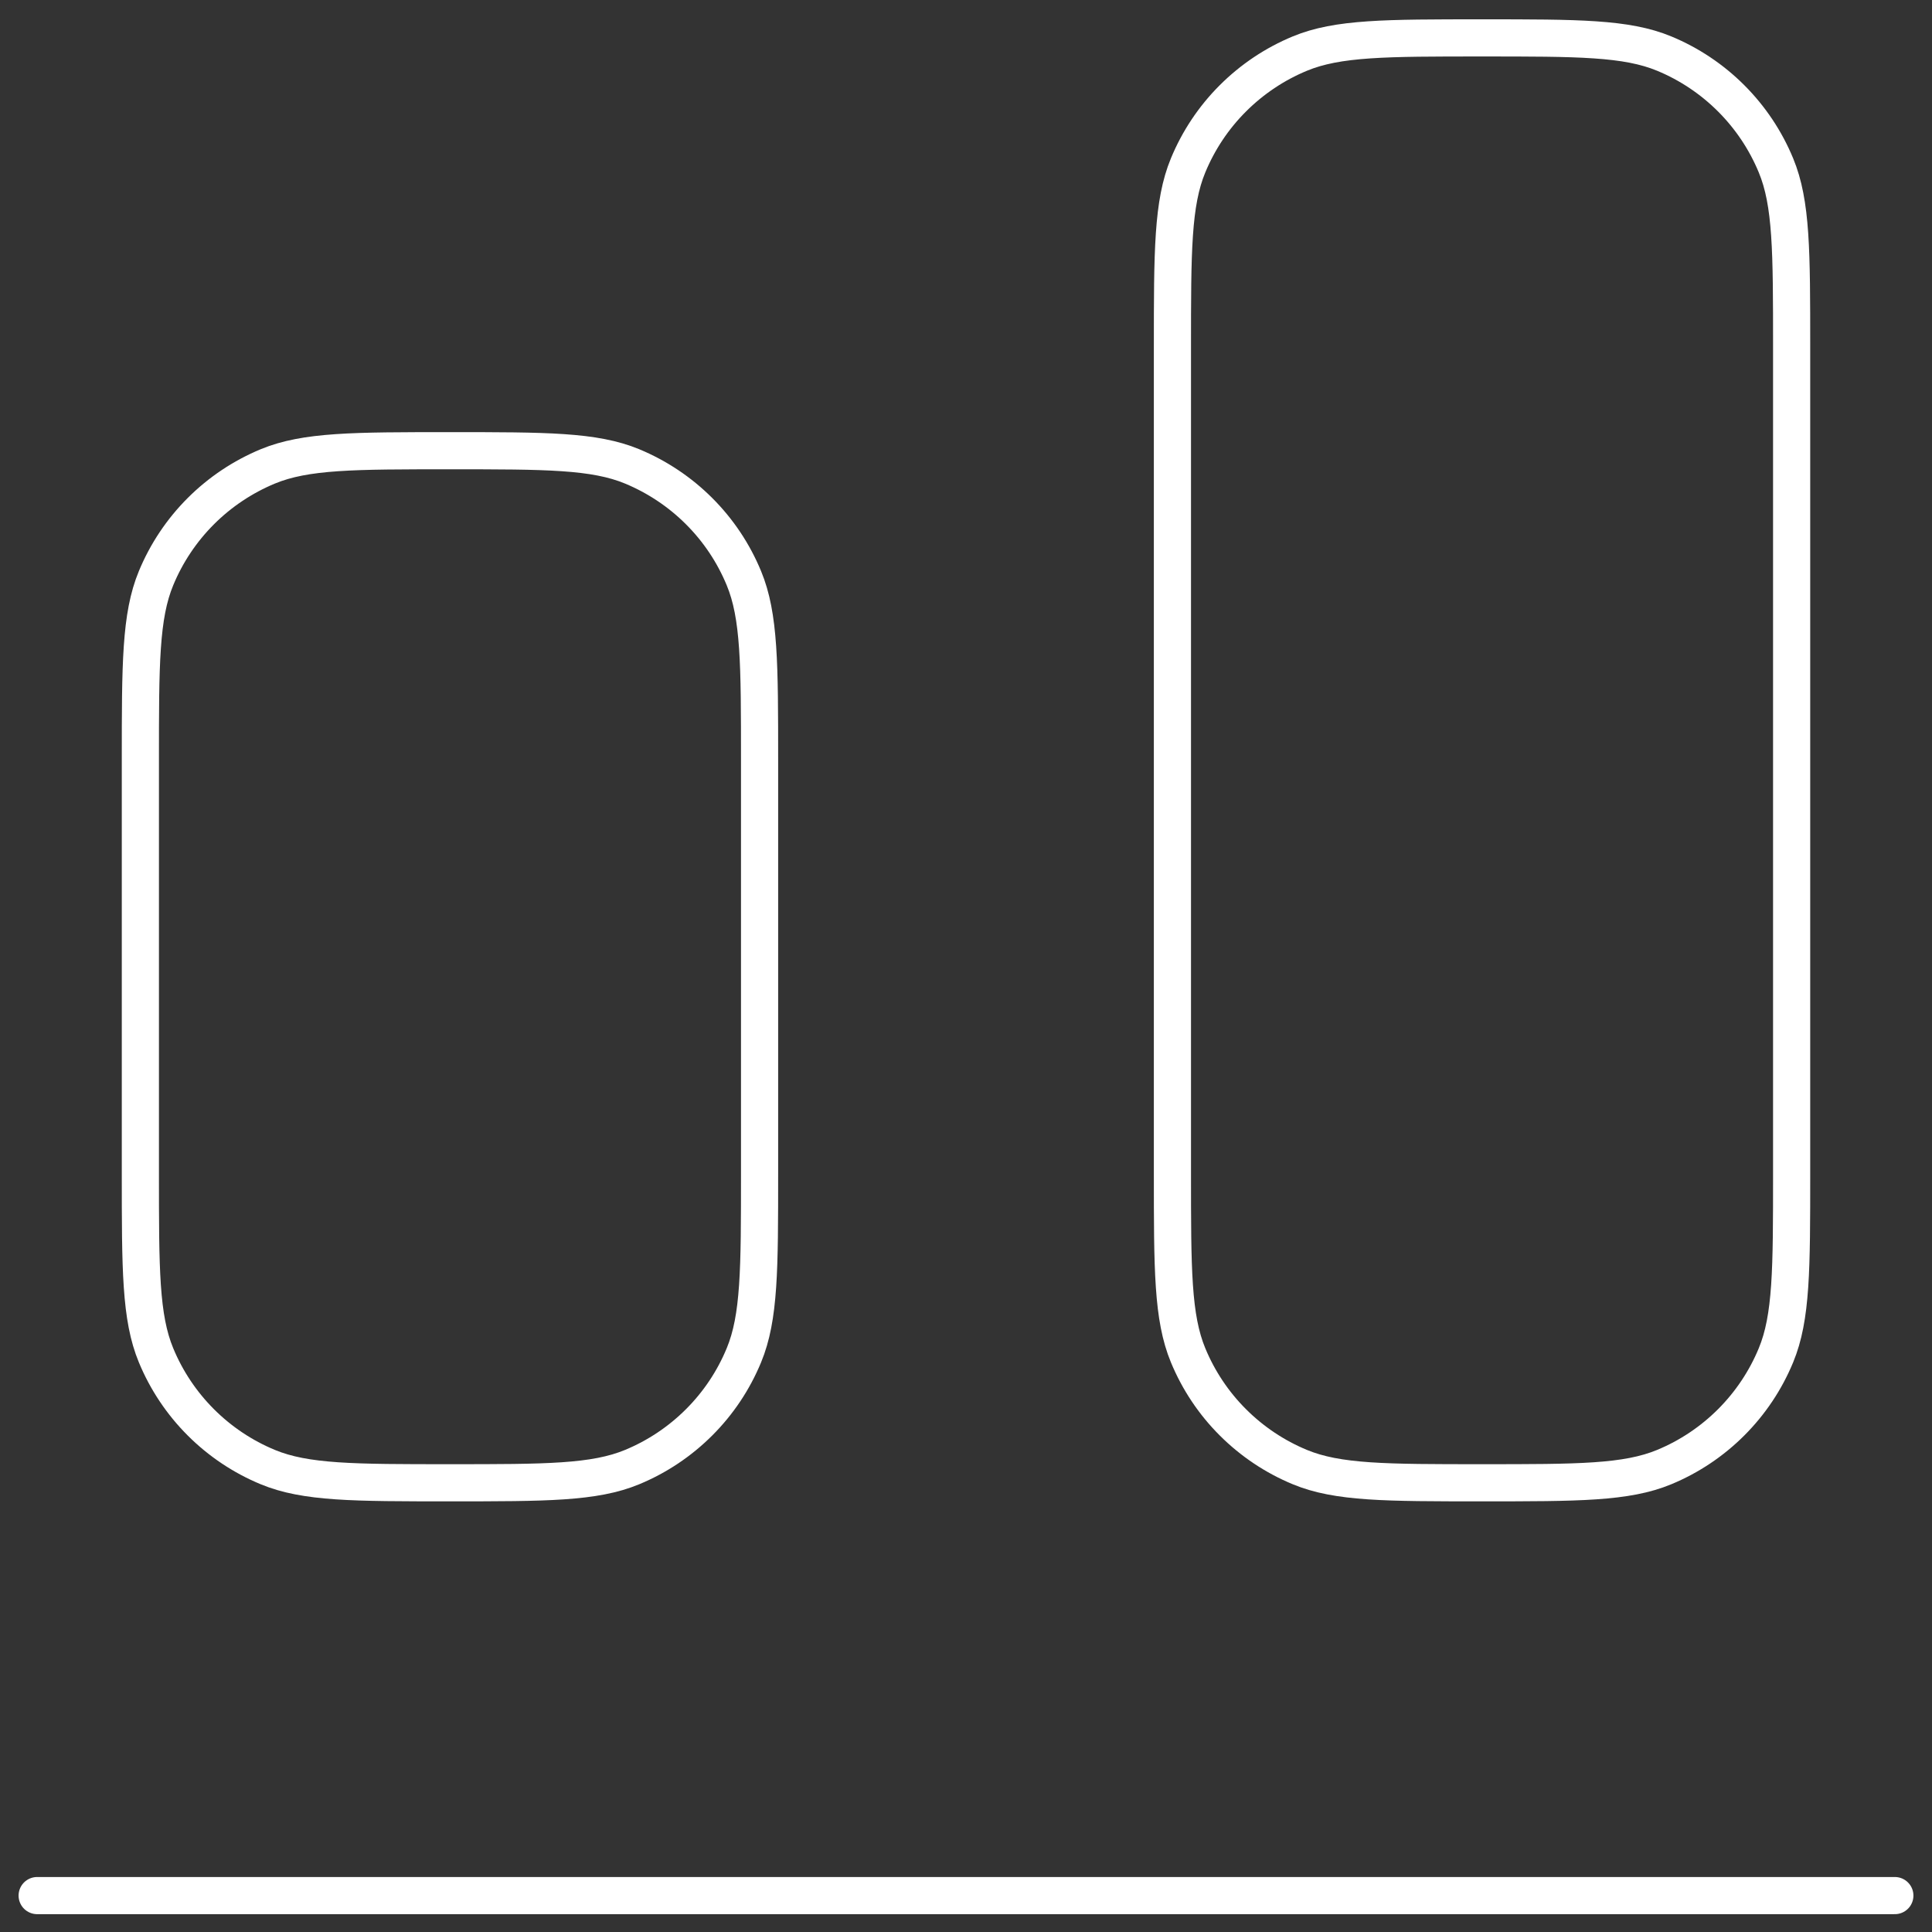<svg width="52" height="52" viewBox="0 0 52 52" fill="none" xmlns="http://www.w3.org/2000/svg">


<rect x="0" y="0" width="52" height="52" fill="#333333" stroke="none"/>


<defs>
		<style>
			@keyframes draw {
  from {
    stroke-dasharray: 0 100;
  }
  to {
    stroke-dasharray: 100 0;
  }
}
 
path {
  stroke: white;
  stroke-width: 1;
  fill: none;
  animation: draw 1.8s linear infinite;
}
		</style>
</defs>

<path d="M1 51.02H51M31.556 31.576V9.353C31.556 6.764 31.556 5.47 31.978 4.451C32.257 3.776 32.666 3.163 33.183 2.647C33.699 2.131 34.312 1.721 34.986 1.442C36.006 1.02 37.3 1.02 39.889 1.02C42.478 1.02 43.772 1.02 44.792 1.442C45.466 1.721 46.079 2.131 46.595 2.647C47.111 3.163 47.521 3.776 47.8 4.451C48.222 5.47 48.222 6.764 48.222 9.353V31.576C48.222 34.164 48.222 35.459 47.8 36.478C47.521 37.153 47.111 37.766 46.595 38.282C46.079 38.798 45.466 39.208 44.792 39.487C43.772 39.909 42.478 39.909 39.889 39.909C37.3 39.909 36.006 39.909 34.986 39.487C34.312 39.208 33.699 38.798 33.183 38.282C32.666 37.766 32.257 37.153 31.978 36.478C31.556 35.459 31.556 34.164 31.556 31.576ZM3.778 31.576V20.465C3.778 17.876 3.778 16.581 4.2 15.562C4.479 14.887 4.889 14.274 5.405 13.758C5.921 13.242 6.534 12.833 7.208 12.553C8.228 12.131 9.522 12.131 12.111 12.131C14.7 12.131 15.994 12.131 17.014 12.553C17.688 12.833 18.301 13.242 18.817 13.758C19.334 14.274 19.743 14.887 20.022 15.562C20.444 16.581 20.444 17.876 20.444 20.465V31.576C20.444 34.164 20.444 35.459 20.022 36.478C19.743 37.153 19.334 37.766 18.817 38.282C18.301 38.798 17.688 39.208 17.014 39.487C15.994 39.909 14.7 39.909 12.111 39.909C9.522 39.909 8.228 39.909 7.208 39.487C6.534 39.208 5.921 38.798 5.405 38.282C4.889 37.766 4.479 37.153 4.2 36.478C3.778 35.459 3.778 34.164 3.778 31.576Z" stroke="white" stroke-width="1.5" stroke-linecap="round" stroke-linejoin="round"/>
</svg>
